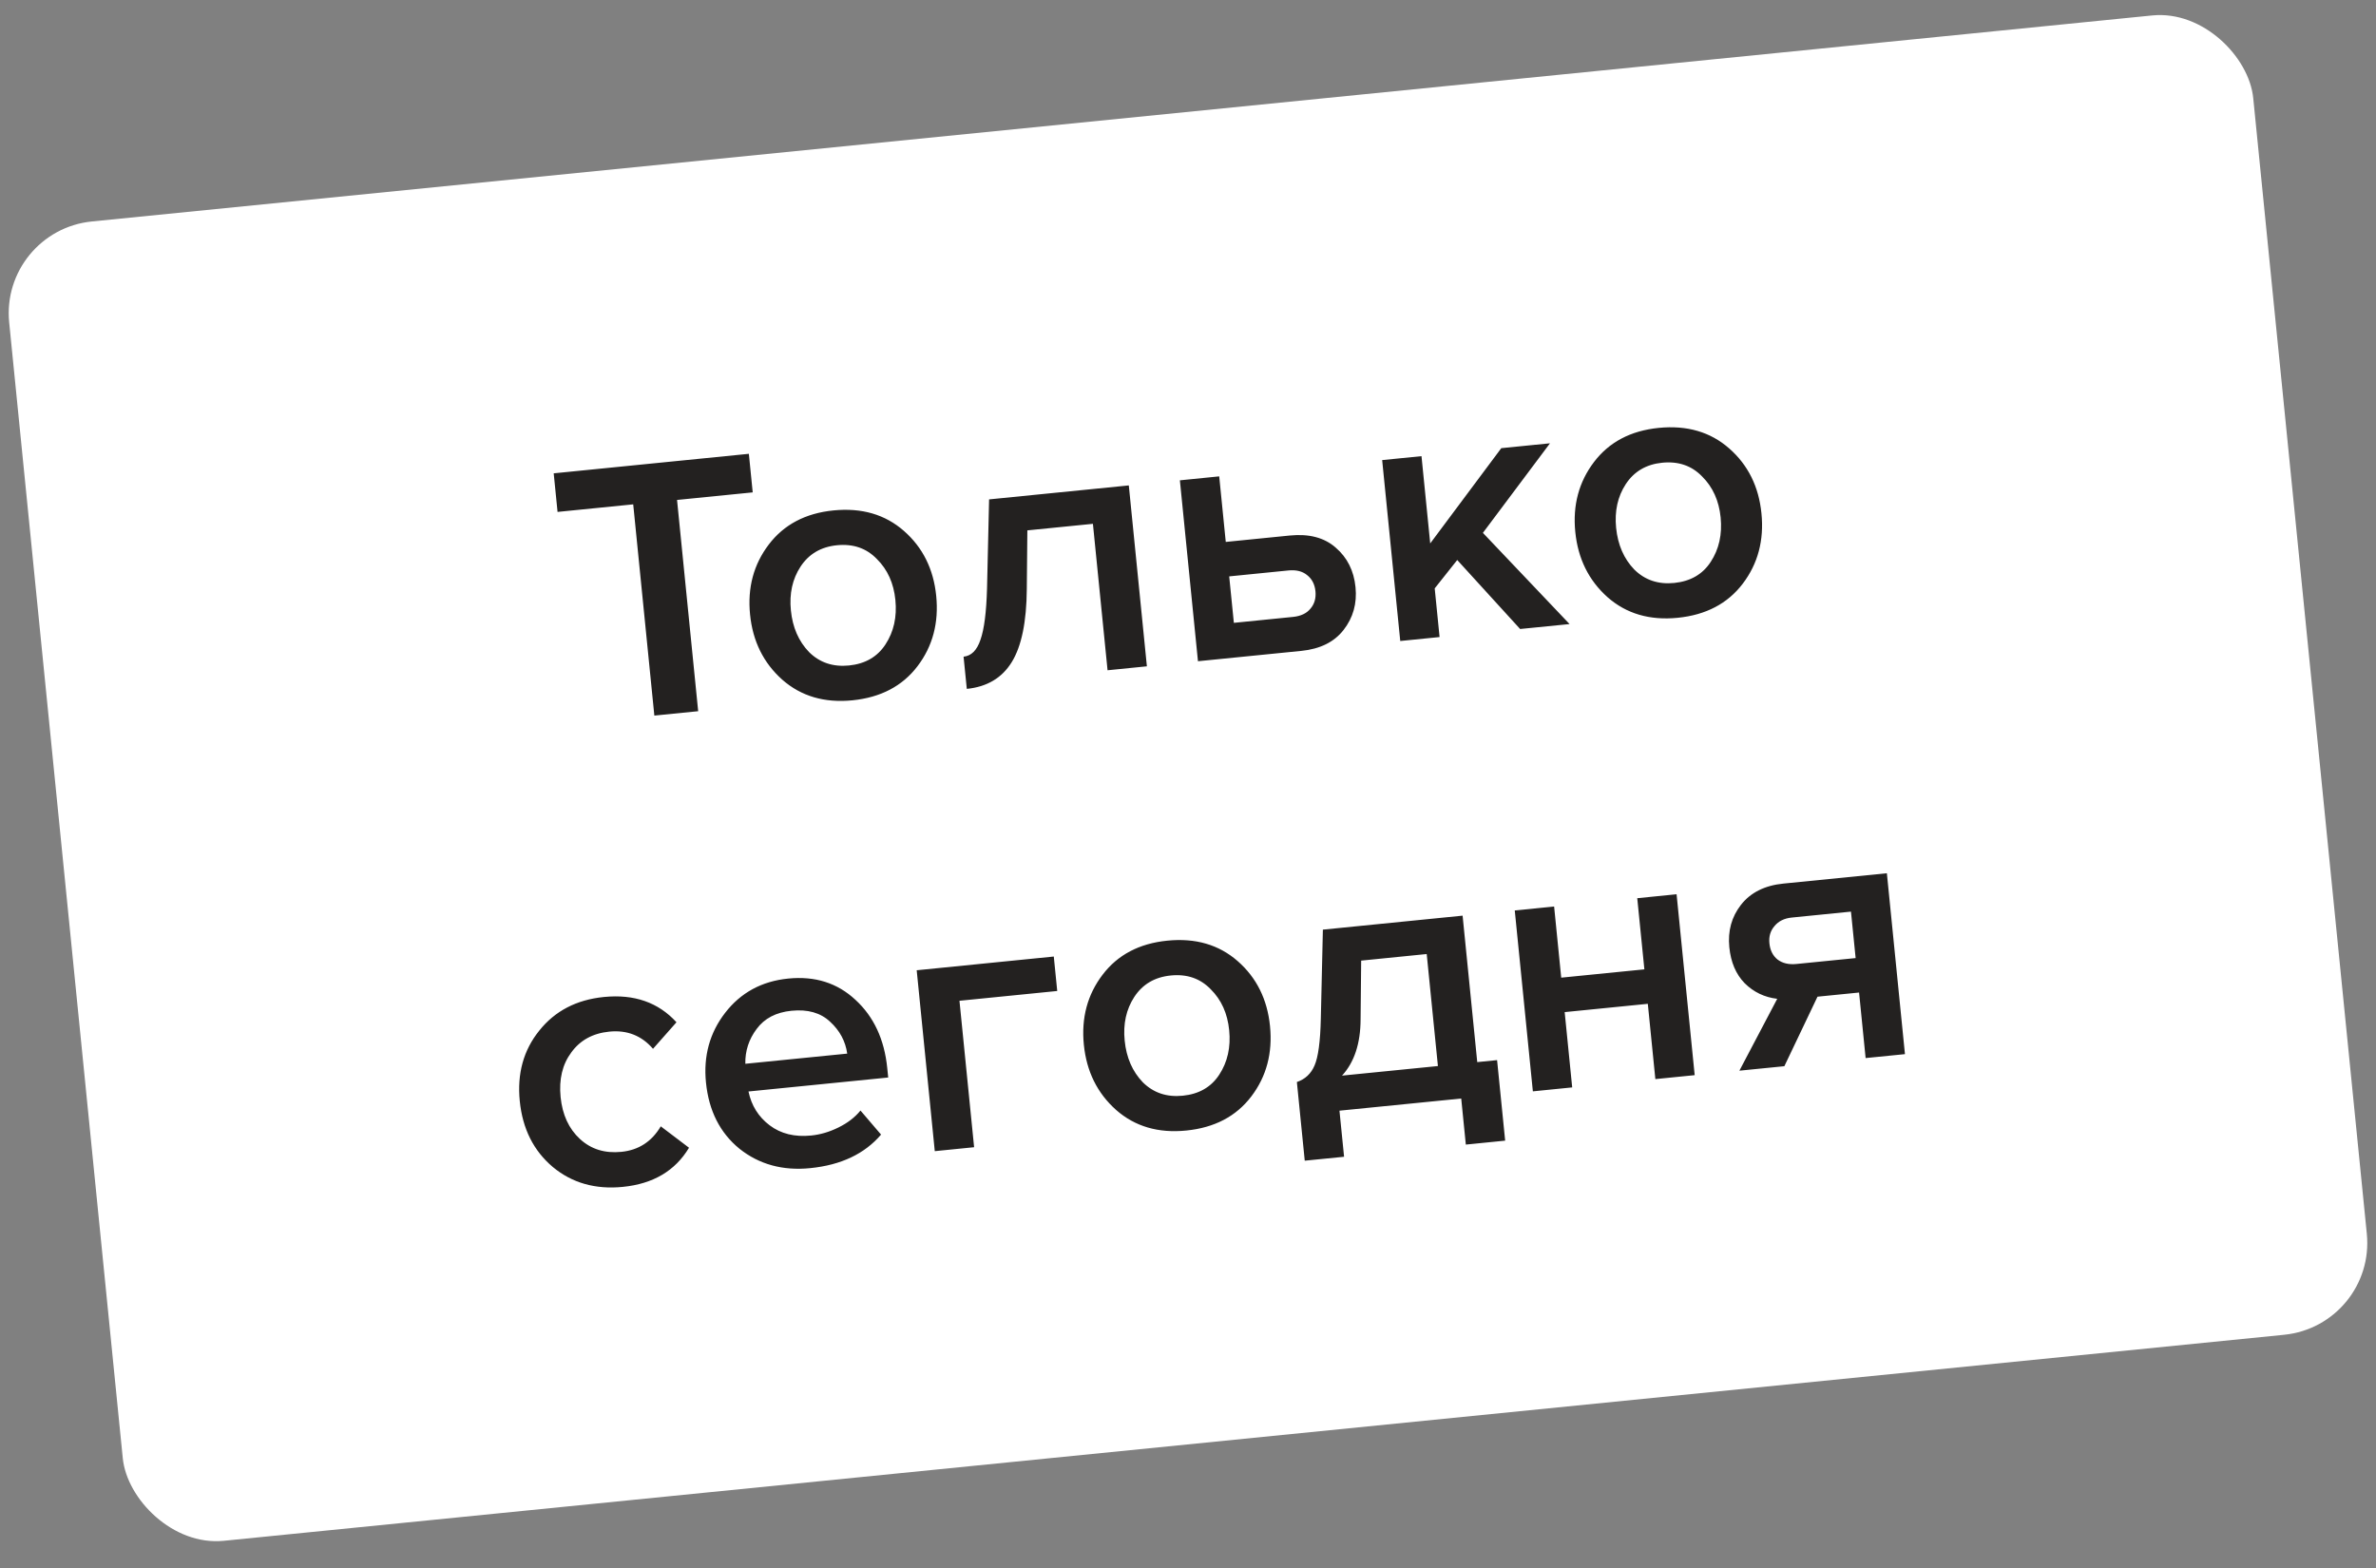 <?xml version="1.0" encoding="UTF-8"?> <svg xmlns="http://www.w3.org/2000/svg" width="103" height="68" viewBox="0 0 103 68" fill="none"><rect x="0" y="0" width="103" height="68" fill="#808080" stroke="none"/><rect y="10" width="97.765" height="57.484" rx="4" transform="rotate(-5.711 0 10)" fill="white"></rect><path d="M30.266 30.834L28.366 31.024L27.45 21.866L24.17 22.194L24.003 20.521L32.463 19.675L32.63 21.347L29.35 21.675L30.266 30.834ZM36.954 30.362C35.742 30.483 34.728 30.185 33.913 29.469C33.096 28.741 32.63 27.798 32.515 26.64C32.399 25.482 32.669 24.471 33.327 23.607C33.984 22.743 34.918 22.25 36.131 22.129C37.354 22.007 38.373 22.304 39.188 23.02C40.004 23.737 40.469 24.674 40.585 25.833C40.702 27.002 40.432 28.018 39.775 28.882C39.118 29.746 38.177 30.239 36.954 30.362ZM36.803 28.852C37.507 28.781 38.034 28.477 38.385 27.939C38.745 27.389 38.889 26.746 38.815 26.01C38.742 25.285 38.476 24.694 38.014 24.237C37.563 23.768 36.986 23.569 36.282 23.639C35.589 23.708 35.062 24.018 34.702 24.568C34.351 25.106 34.212 25.738 34.285 26.463C34.358 27.199 34.621 27.802 35.072 28.27C35.533 28.727 36.11 28.921 36.803 28.852ZM41.911 29.866L41.771 28.47C42.107 28.436 42.35 28.193 42.502 27.74C42.664 27.287 42.759 26.545 42.788 25.514L42.877 21.651L48.934 21.045L49.718 28.888L48.013 29.059L47.378 22.71L44.536 22.994L44.512 25.538C44.501 26.961 44.284 28.016 43.861 28.703C43.438 29.391 42.788 29.778 41.911 29.866ZM51.148 20.824L52.853 20.653L53.137 23.495L55.914 23.217C56.747 23.134 57.41 23.308 57.901 23.74C58.404 24.171 58.691 24.744 58.762 25.458C58.832 26.162 58.659 26.781 58.242 27.314C57.835 27.836 57.226 28.137 56.414 28.219L51.932 28.667L51.148 20.824ZM55.852 24.732L53.286 24.989L53.488 27.003L56.053 26.746C56.389 26.712 56.64 26.594 56.805 26.392C56.982 26.188 57.055 25.935 57.025 25.632C56.994 25.329 56.872 25.095 56.659 24.93C56.457 24.765 56.188 24.699 55.852 24.732ZM68.041 27.056L65.898 27.27L63.171 24.279L62.195 25.509L62.406 27.619L60.701 27.79L59.917 19.947L61.622 19.776L62 23.56L65.081 19.43L67.192 19.219L64.284 23.102L68.041 27.056ZM72.729 26.784C71.516 26.905 70.502 26.608 69.687 25.891C68.871 25.163 68.405 24.221 68.289 23.062C68.173 21.904 68.444 20.893 69.101 20.029C69.758 19.165 70.693 18.672 71.905 18.551C73.129 18.429 74.148 18.726 74.963 19.443C75.778 20.159 76.244 21.097 76.359 22.255C76.477 23.424 76.206 24.441 75.549 25.305C74.892 26.169 73.952 26.662 72.729 26.784ZM72.578 25.274C73.281 25.203 73.809 24.899 74.159 24.361C74.52 23.811 74.663 23.168 74.59 22.432C74.517 21.707 74.25 21.116 73.789 20.659C73.338 20.19 72.76 19.991 72.056 20.061C71.364 20.131 70.837 20.44 70.477 20.99C70.126 21.528 69.987 22.16 70.059 22.885C70.133 23.621 70.395 24.224 70.847 24.692C71.308 25.149 71.885 25.343 72.578 25.274ZM27.005 51.456C25.814 51.576 24.801 51.289 23.966 50.596C23.131 49.892 22.653 48.94 22.532 47.738C22.413 46.547 22.694 45.53 23.375 44.685C24.055 43.83 24.99 43.343 26.181 43.224C27.491 43.093 28.539 43.458 29.325 44.32L28.308 45.471C27.814 44.897 27.182 44.649 26.413 44.726C25.699 44.797 25.149 45.098 24.765 45.629C24.38 46.148 24.226 46.792 24.302 47.561C24.379 48.33 24.659 48.936 25.14 49.38C25.622 49.824 26.22 50.01 26.935 49.938C27.682 49.864 28.252 49.495 28.645 48.832L29.869 49.76C29.269 50.76 28.314 51.325 27.005 51.456ZM35.125 50.644C33.934 50.764 32.911 50.483 32.056 49.803C31.21 49.112 30.726 48.154 30.604 46.931C30.489 45.783 30.766 44.777 31.434 43.912C32.111 43.035 33.024 42.539 34.171 42.425C35.33 42.309 36.301 42.616 37.084 43.347C37.879 44.077 38.339 45.064 38.463 46.309L38.504 46.715L32.447 47.321C32.574 47.931 32.879 48.42 33.364 48.787C33.849 49.154 34.449 49.302 35.164 49.23C35.564 49.19 35.957 49.074 36.343 48.883C36.739 48.69 37.059 48.445 37.302 48.147L38.194 49.19C37.479 50.026 36.456 50.511 35.125 50.644ZM36.727 45.679C36.651 45.14 36.403 44.678 35.982 44.294C35.572 43.908 35.015 43.751 34.311 43.821C33.64 43.888 33.136 44.152 32.799 44.612C32.462 45.061 32.299 45.564 32.31 46.12L36.727 45.679ZM45.682 41.47L45.831 42.964L41.593 43.388L42.228 49.737L40.523 49.908L39.739 42.065L45.682 41.47ZM51.424 49.014C50.212 49.136 49.198 48.838 48.383 48.121C47.567 47.394 47.101 46.451 46.985 45.293C46.869 44.134 47.139 43.123 47.797 42.259C48.454 41.395 49.389 40.903 50.601 40.782C51.824 40.659 52.843 40.956 53.659 41.673C54.474 42.39 54.939 43.327 55.055 44.486C55.172 45.655 54.902 46.671 54.245 47.535C53.588 48.399 52.648 48.892 51.424 49.014ZM51.273 47.504C51.977 47.434 52.504 47.13 52.855 46.592C53.215 46.042 53.359 45.399 53.285 44.663C53.213 43.937 52.946 43.346 52.485 42.889C52.033 42.421 51.456 42.221 50.752 42.292C50.059 42.361 49.532 42.671 49.172 43.221C48.821 43.759 48.682 44.39 48.755 45.116C48.828 45.852 49.091 46.454 49.542 46.923C50.003 47.38 50.58 47.574 51.273 47.504ZM56.561 50.321L56.22 46.911C56.58 46.788 56.834 46.549 56.985 46.195C57.145 45.829 57.236 45.153 57.258 44.167L57.347 40.304L63.404 39.698L64.039 46.047L64.899 45.961L65.249 49.452L63.544 49.623L63.344 47.626L58.066 48.153L58.266 50.151L56.561 50.321ZM59.007 41.647L58.982 44.191C58.978 45.241 58.709 46.055 58.177 46.633L62.334 46.218L61.848 41.362L59.007 41.647ZM68.155 47.144L66.45 47.315L65.665 39.472L67.371 39.301L67.679 42.386L71.284 42.026L70.975 38.941L72.68 38.77L73.465 46.613L71.76 46.784L71.433 43.52L67.829 43.88L68.155 47.144ZM77.352 46.225L75.403 46.419L77.043 43.303C76.49 43.238 76.019 43.012 75.63 42.625C75.252 42.236 75.031 41.717 74.966 41.067C74.896 40.364 75.064 39.751 75.471 39.229C75.888 38.696 76.502 38.388 77.314 38.307L81.796 37.859L82.58 45.702L80.875 45.872L80.591 43.031L78.789 43.211L77.352 46.225ZM77.876 41.793L80.442 41.537L80.24 39.523L77.675 39.78C77.35 39.812 77.1 39.935 76.924 40.15C76.748 40.353 76.674 40.601 76.704 40.894C76.734 41.197 76.85 41.431 77.053 41.597C77.266 41.761 77.54 41.827 77.876 41.793Z" fill="#232120"></path></svg> 